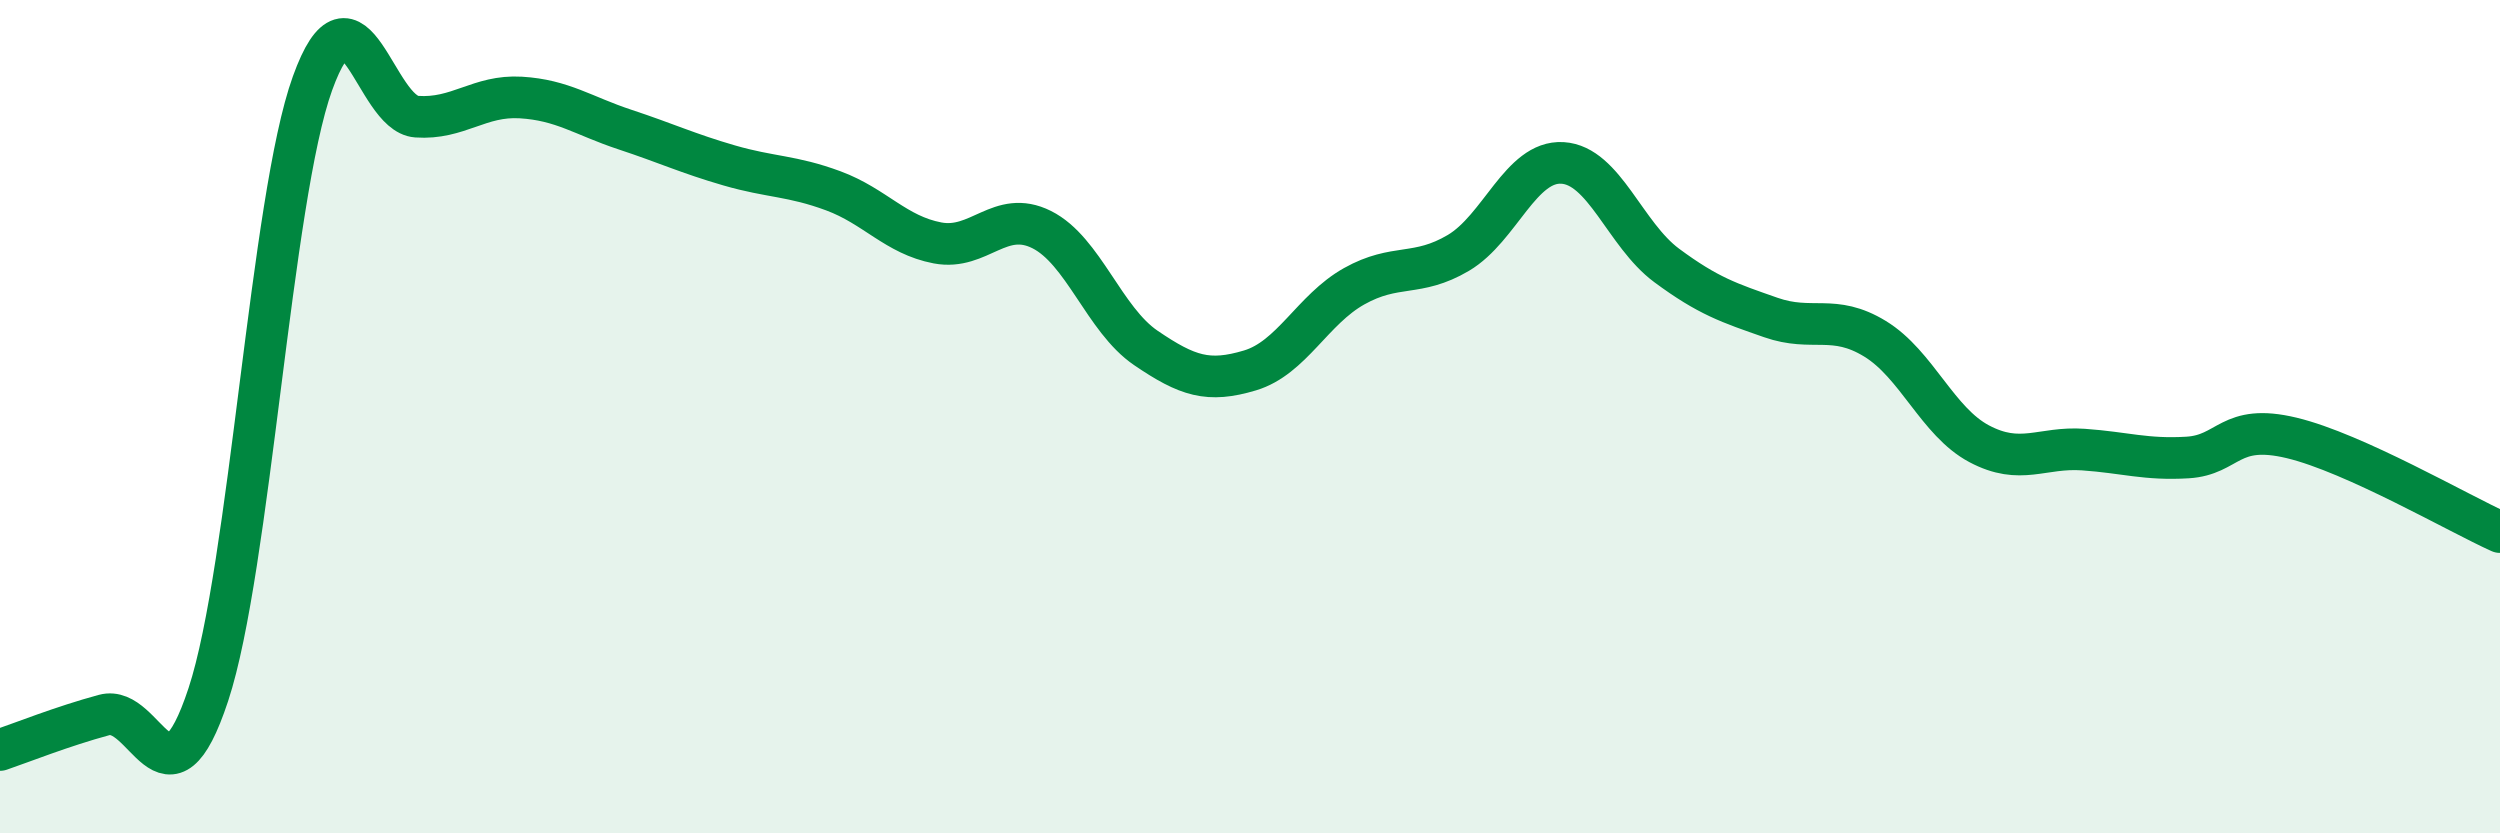 
    <svg width="60" height="20" viewBox="0 0 60 20" xmlns="http://www.w3.org/2000/svg">
      <path
        d="M 0,18 C 0.5,17.83 1.5,17.43 2.5,17.16 C 3.5,16.89 4,19.7 5,16.67 C 6,13.64 6.5,4.77 7.5,2 C 8.5,-0.77 9,2.73 10,2.8 C 11,2.87 11.5,2.28 12.5,2.34 C 13.5,2.4 14,2.78 15,3.11 C 16,3.44 16.5,3.68 17.5,3.97 C 18.5,4.26 19,4.21 20,4.58 C 21,4.95 21.5,5.64 22.5,5.83 C 23.5,6.02 24,5.01 25,5.51 C 26,6.01 26.5,7.67 27.5,8.35 C 28.5,9.03 29,9.19 30,8.89 C 31,8.59 31.5,7.43 32.5,6.87 C 33.5,6.31 34,6.66 35,6.07 C 36,5.48 36.5,3.85 37.5,3.91 C 38.5,3.97 39,5.63 40,6.37 C 41,7.11 41.5,7.27 42.5,7.62 C 43.5,7.97 44,7.52 45,8.13 C 46,8.74 46.5,10.12 47.5,10.65 C 48.5,11.18 49,10.72 50,10.79 C 51,10.86 51.5,11.04 52.5,10.98 C 53.5,10.92 53.5,10.15 55,10.51 C 56.5,10.87 59,12.32 60,12.77L60 20L0 20Z"
        fill="#008740"
        opacity="0.1"
        stroke-linecap="round"
        stroke-linejoin="round"
      />
      <path
        d="M 0,18 C 0.5,17.83 1.5,17.43 2.5,17.16 C 3.5,16.89 4,19.7 5,16.67 C 6,13.64 6.5,4.77 7.5,2 C 8.5,-0.77 9,2.73 10,2.8 C 11,2.87 11.5,2.28 12.5,2.34 C 13.5,2.4 14,2.78 15,3.11 C 16,3.44 16.5,3.68 17.5,3.97 C 18.5,4.26 19,4.21 20,4.58 C 21,4.95 21.5,5.64 22.5,5.83 C 23.5,6.02 24,5.01 25,5.51 C 26,6.01 26.5,7.67 27.5,8.35 C 28.5,9.03 29,9.19 30,8.89 C 31,8.59 31.5,7.43 32.5,6.87 C 33.5,6.31 34,6.66 35,6.07 C 36,5.48 36.5,3.85 37.5,3.91 C 38.5,3.97 39,5.63 40,6.37 C 41,7.11 41.5,7.27 42.5,7.62 C 43.5,7.97 44,7.52 45,8.13 C 46,8.74 46.5,10.12 47.5,10.65 C 48.5,11.18 49,10.72 50,10.79 C 51,10.86 51.5,11.04 52.5,10.98 C 53.5,10.92 53.5,10.15 55,10.51 C 56.5,10.87 59,12.32 60,12.77"
        stroke="#008740"
        stroke-width="1"
        fill="none"
        stroke-linecap="round"
        stroke-linejoin="round"
      />
    </svg>
  